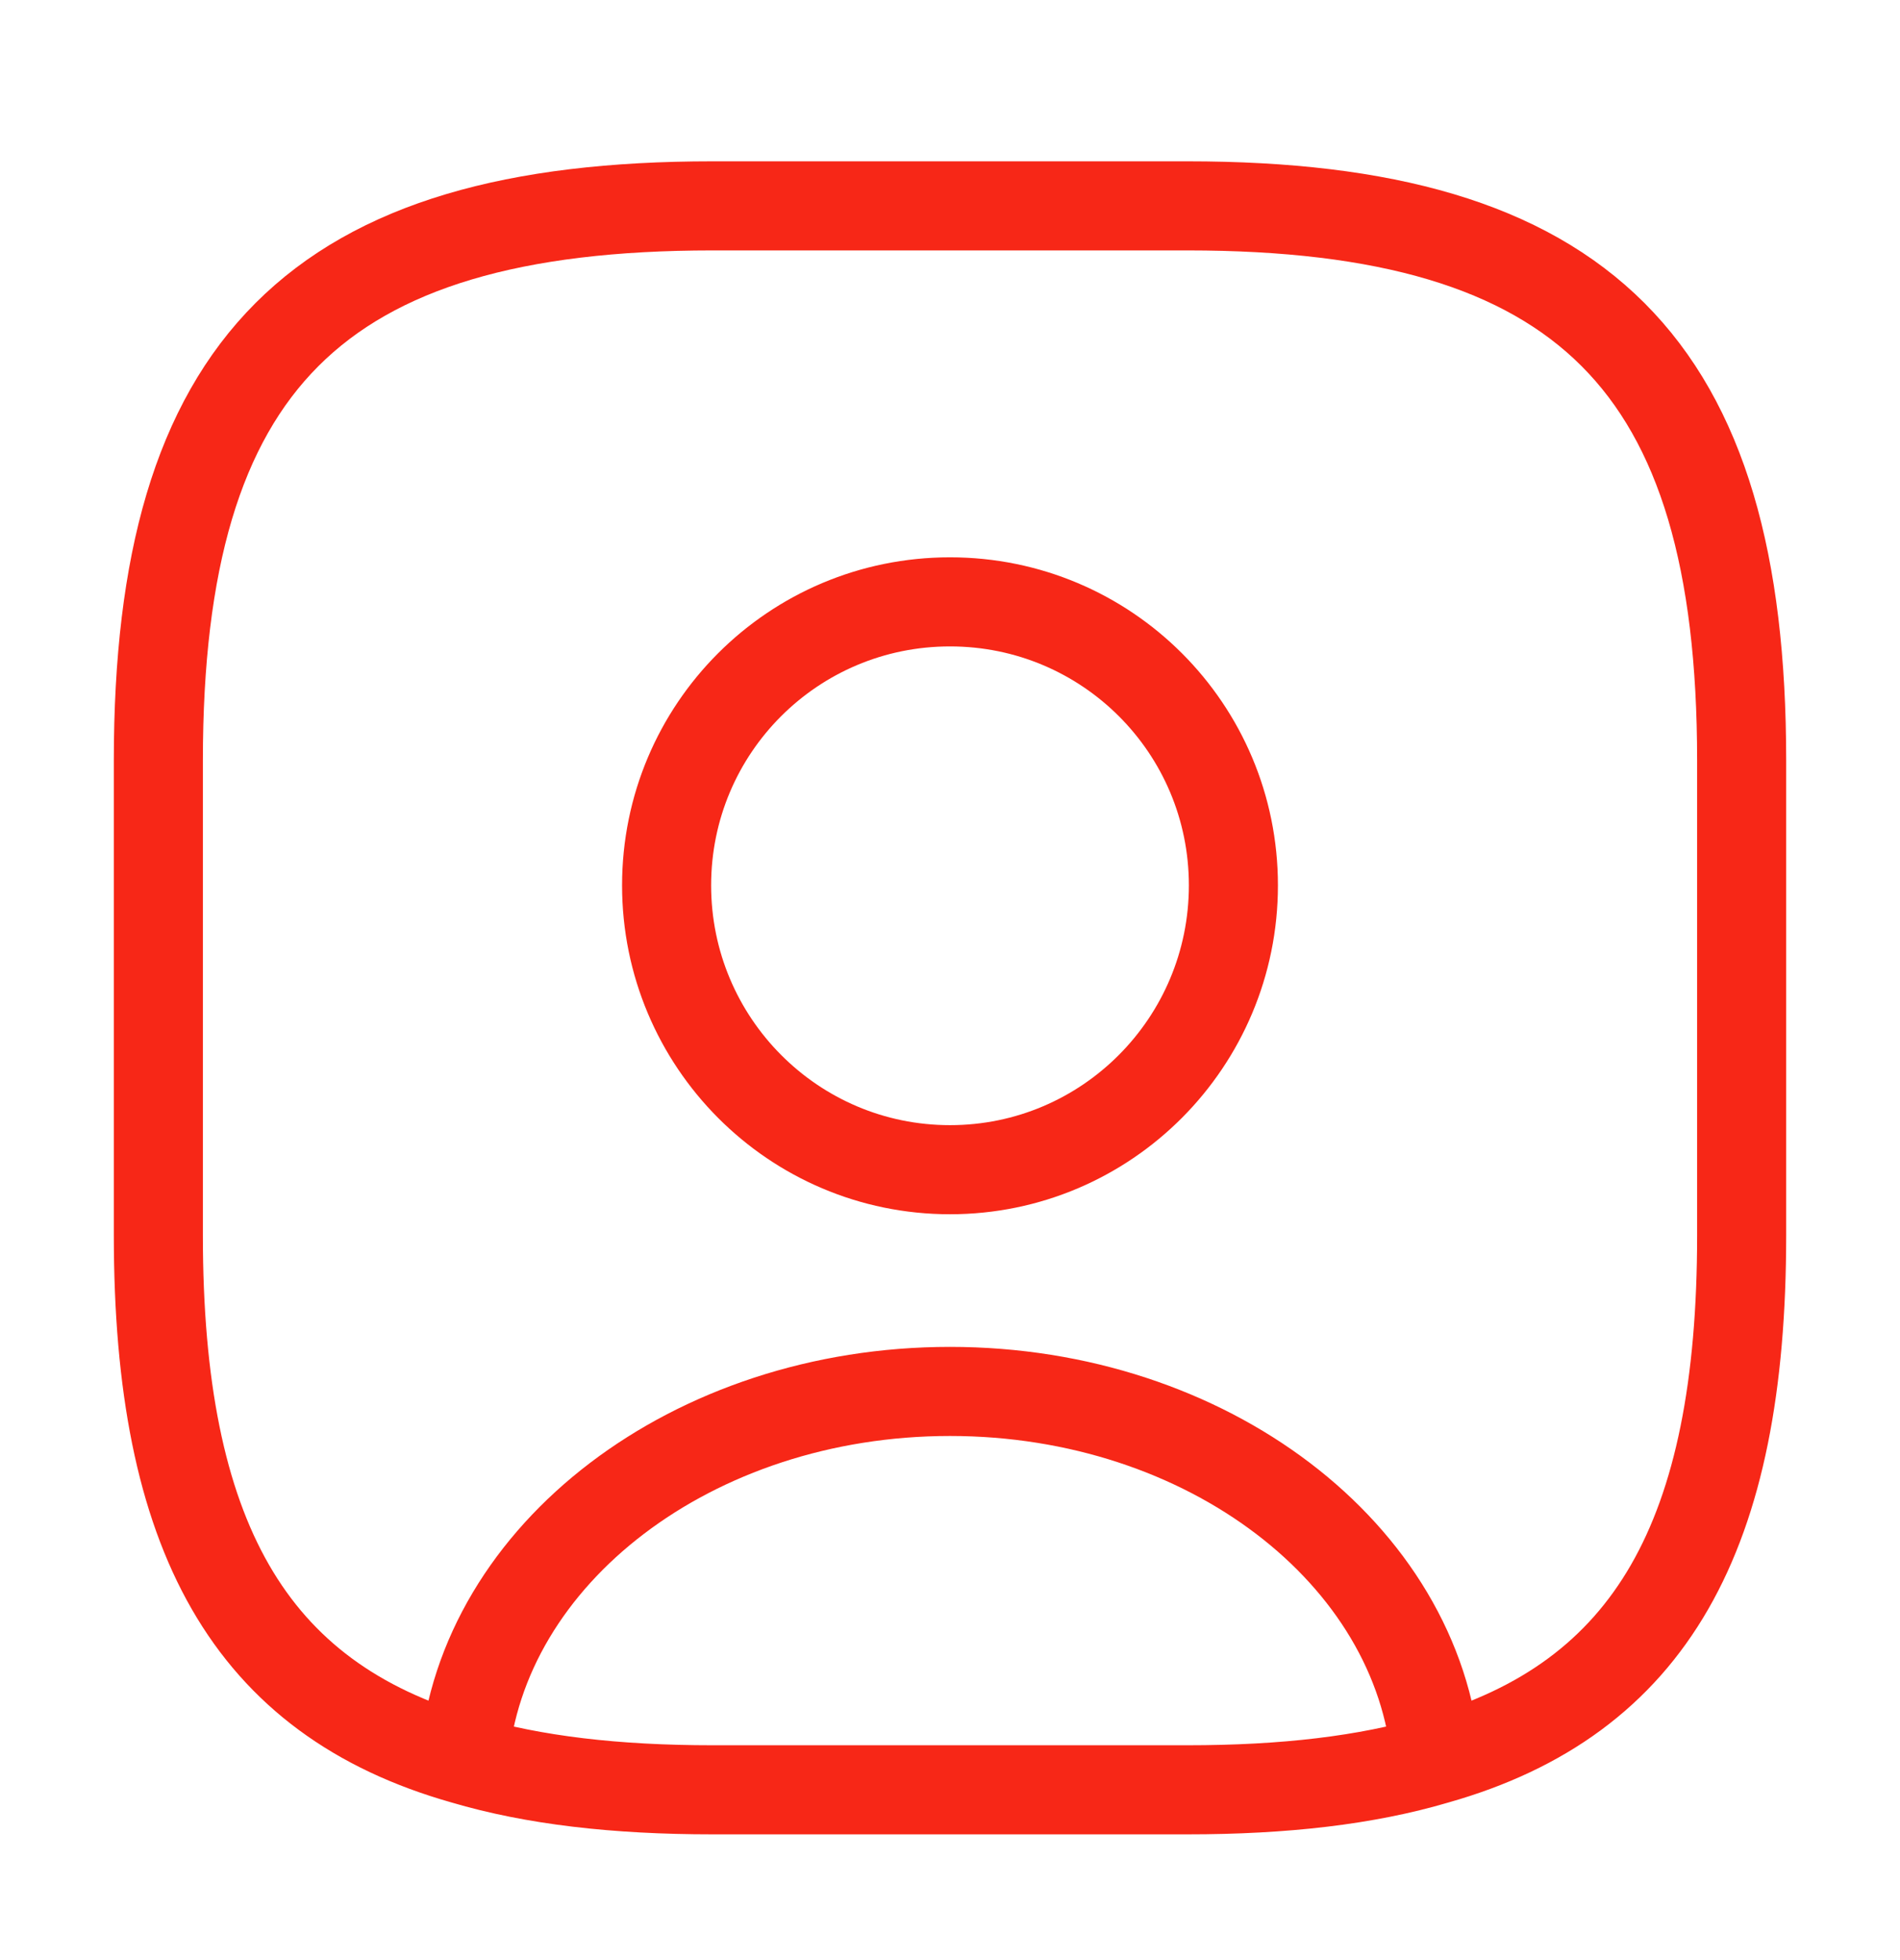 <svg width="32" height="33" viewBox="0 0 32 33" fill="none" xmlns="http://www.w3.org/2000/svg">
<path d="M24.187 29.626C23.013 29.973 21.627 30.133 20 30.133H12C10.373 30.133 8.987 29.973 7.813 29.626M24.187 29.626C23.893 26.16 20.333 23.426 16 23.426C11.667 23.426 8.107 26.16 7.813 29.626M24.187 29.626C27.813 28.6 29.333 25.84 29.333 20.8V12.8C29.333 6.133 26.667 3.466 20 3.466H12C5.333 3.466 2.667 6.133 2.667 12.8V20.8C2.667 25.84 4.187 28.6 7.813 29.626M16 19.693C13.36 19.693 11.227 17.546 11.227 14.906C11.227 12.266 13.36 10.133 16 10.133C18.64 10.133 20.773 12.266 20.773 14.906C20.773 17.546 18.64 19.693 16 19.693Z" stroke="#F72717" stroke-width="1.5" stroke-linecap="round" stroke-linejoin="round"/>
</svg>
